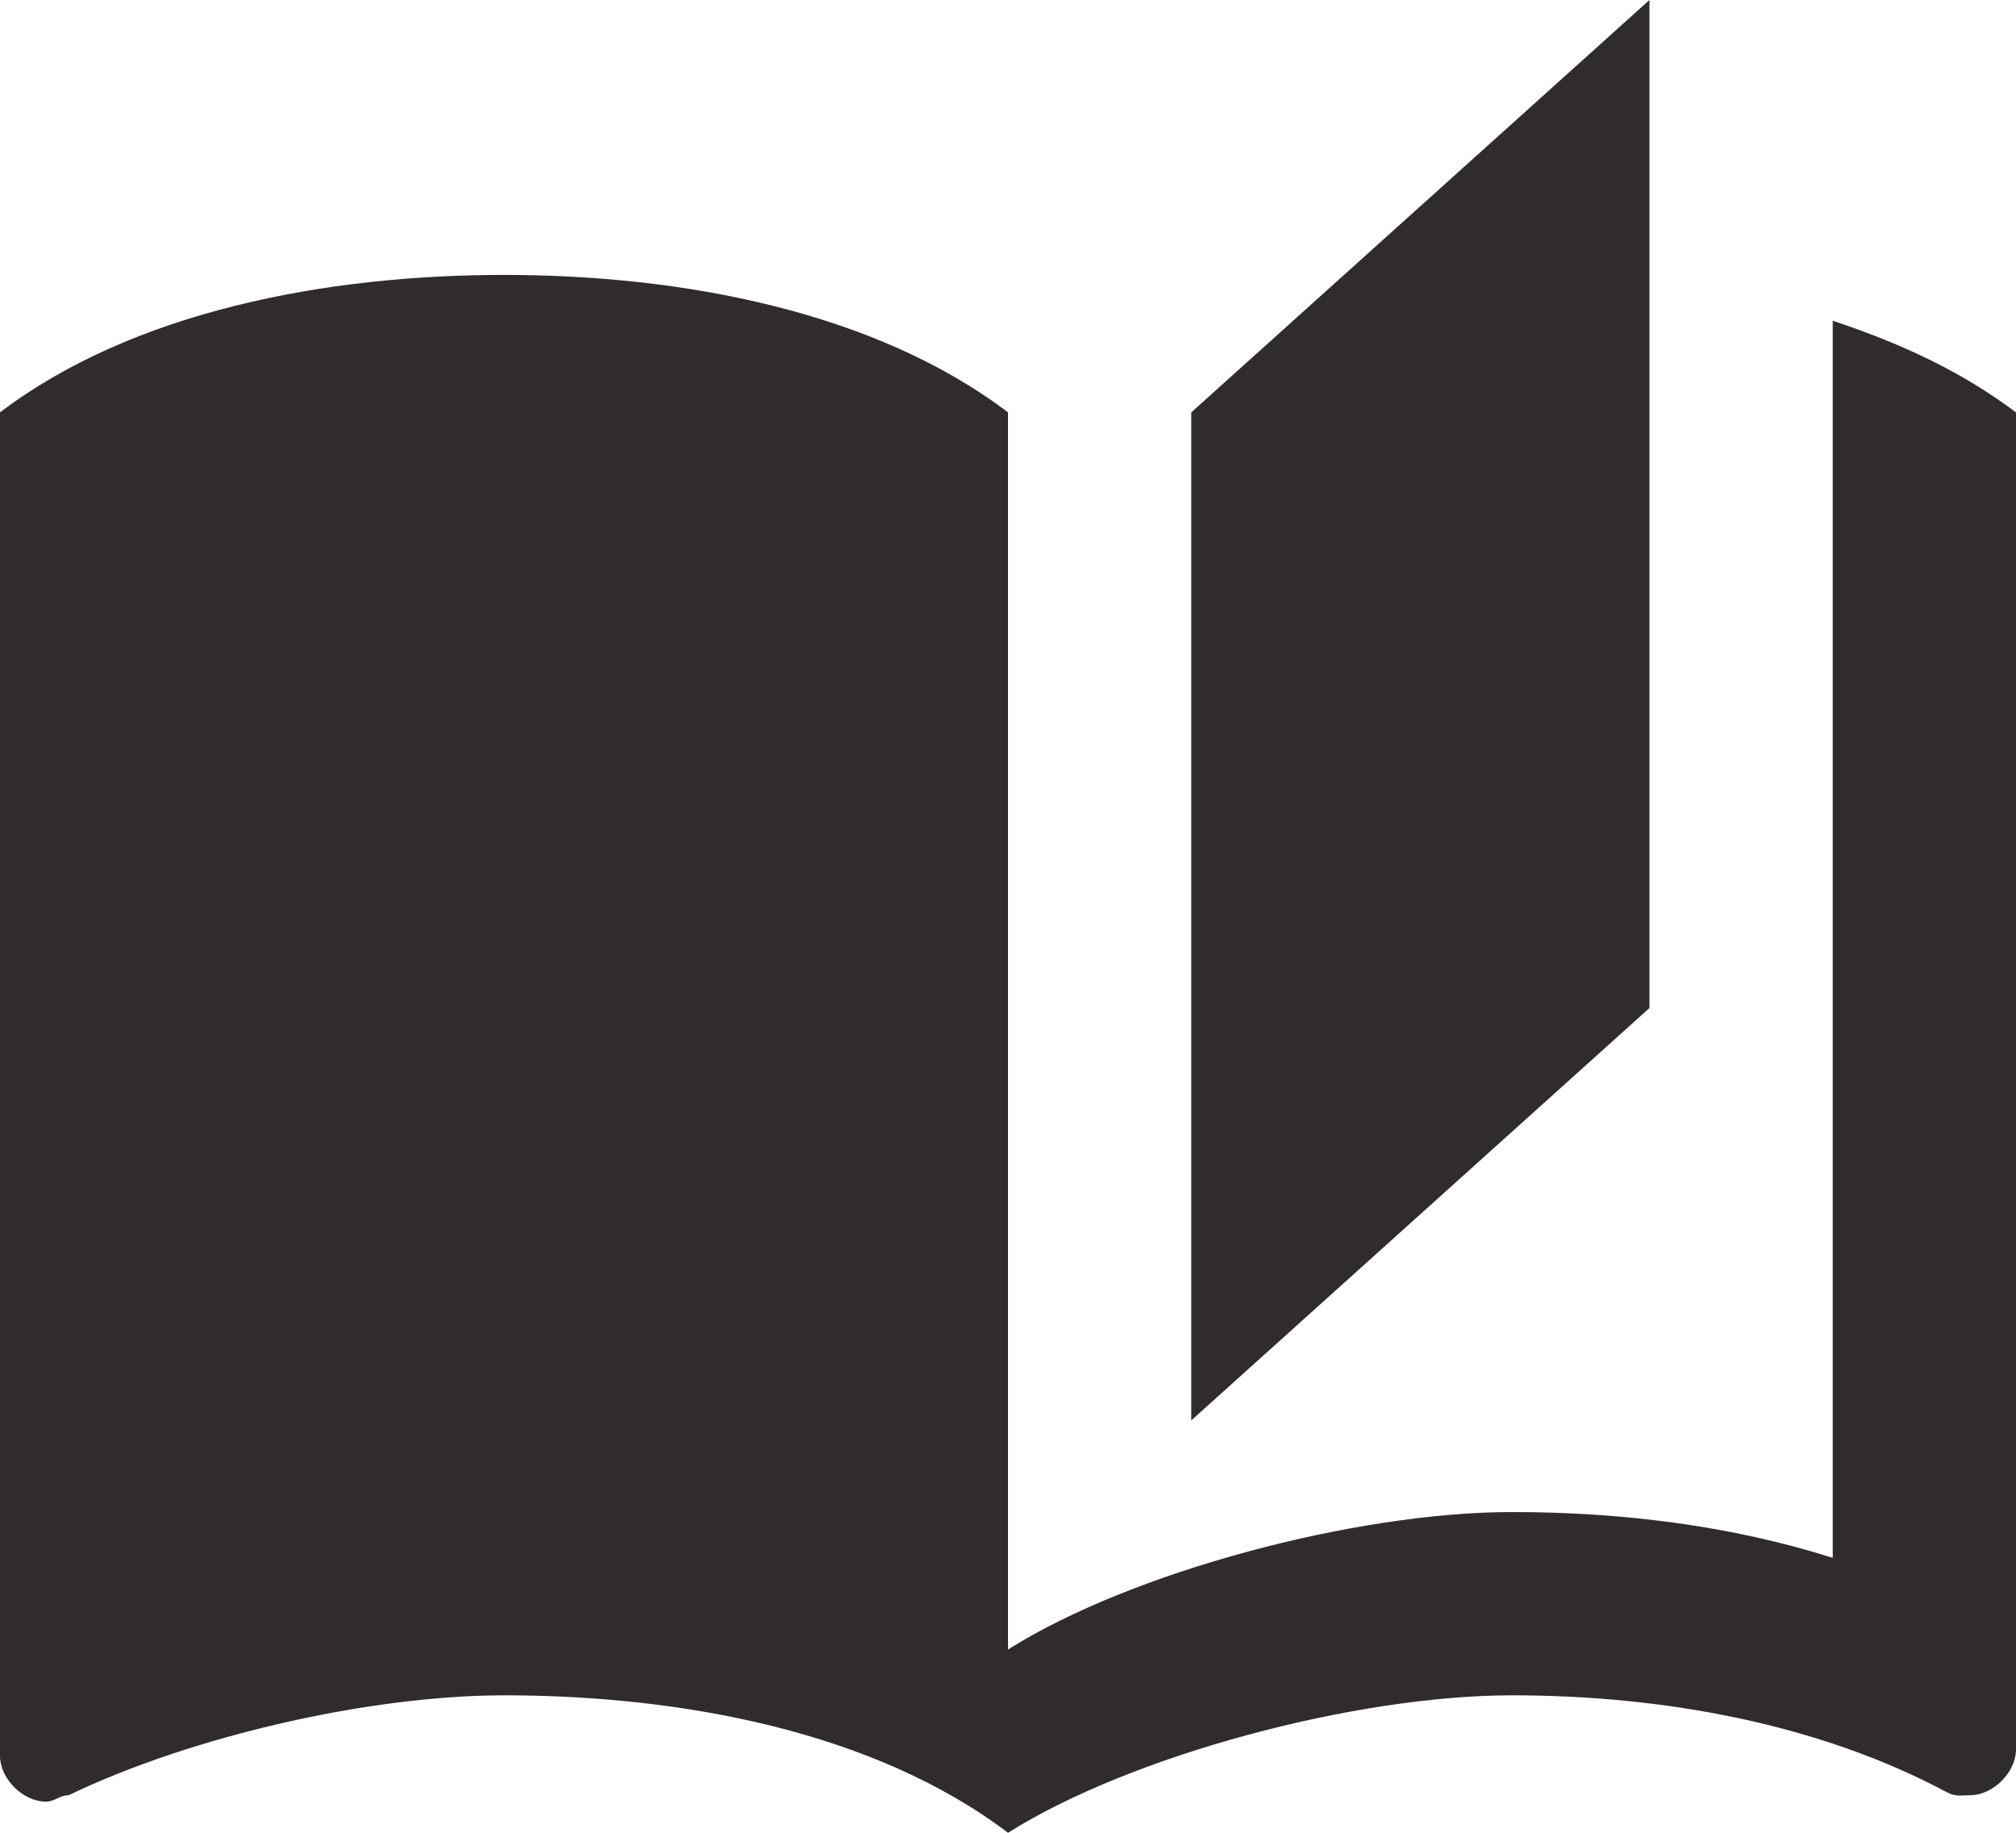<?xml version="1.0" encoding="UTF-8"?> <svg xmlns="http://www.w3.org/2000/svg" width="44" height="40" viewBox="0 0 44 40" fill="none"><path d="M36 0L26 9V31L36 22V0ZM11 6C7.1 6 2.9 6.8 0 9V38.32C0 38.82 0.5 39.32 1 39.32C1.2 39.32 1.3 39.18 1.5 39.18C4.2 37.88 8.1 37 11 37C14.9 37 19.1 37.8 22 40C24.7 38.3 29.6 37 33 37C36.3 37 39.7 37.62 42.5 39.12C42.7 39.22 42.8 39.18 43 39.18C43.5 39.18 44 38.68 44 38.18V9C42.8 8.1 41.5 7.5 40 7V34C37.8 33.3 35.4 33 33 33C29.6 33 24.7 34.3 22 36V9C19.1 6.8 14.9 6 11 6Z" fill="#302C2C"></path></svg> 